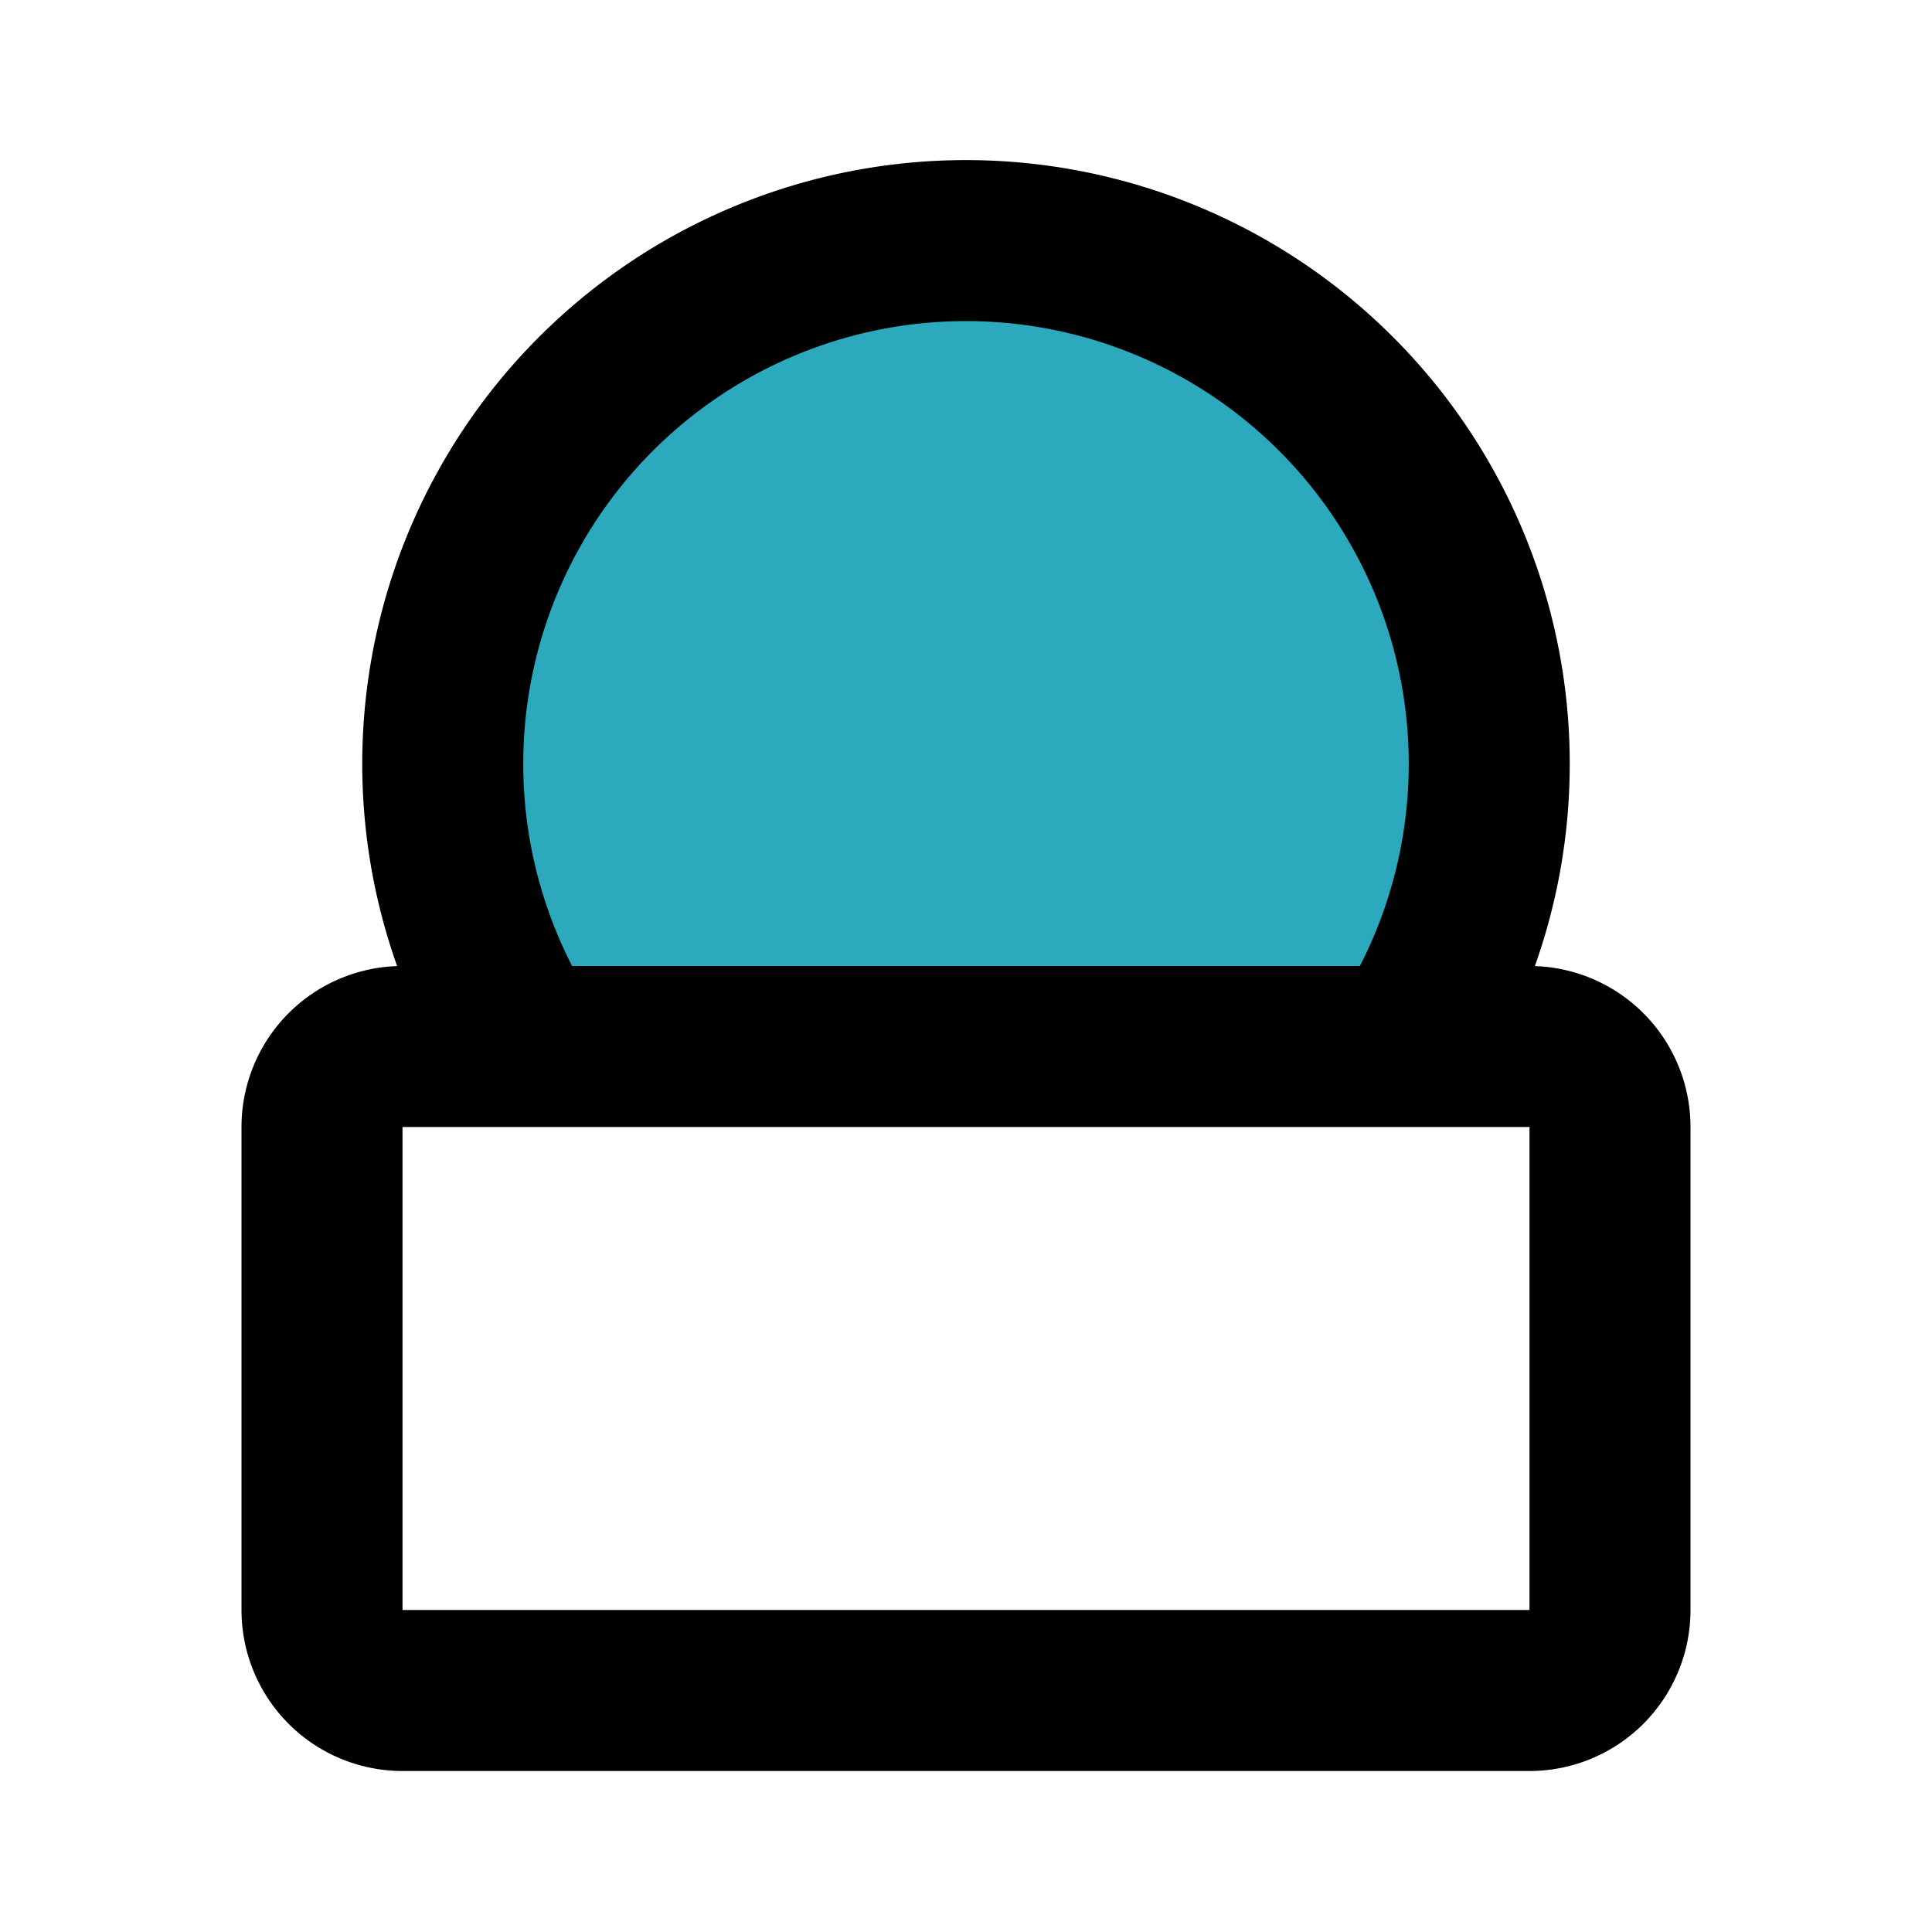 <?xml version="1.0" encoding="utf-8"?><!-- Uploaded to: SVG Repo, www.svgrepo.com, Generator: SVG Repo Mixer Tools -->
<svg fill="#000000" width="800px" height="800px" viewBox="0 0 24 24" id="canned-food-2" data-name="Flat Line" xmlns="http://www.w3.org/2000/svg" class="icon flat-line"><path id="secondary" d="M17.47,13A6.5,6.5,0,1,0,6.53,13Z" style="fill: rgb(44, 169, 188); stroke-width: 2;"></path><path id="primary" d="M6.53,13a6.5,6.5,0,1,1,10.94,0ZM20,20V14a1,1,0,0,0-1-1H5a1,1,0,0,0-1,1v6a1,1,0,0,0,1,1H19A1,1,0,0,0,20,20Z" style="fill: none; stroke: rgb(0, 0, 0); stroke-linecap: round; stroke-linejoin: round; stroke-width: 2;"></path></svg>